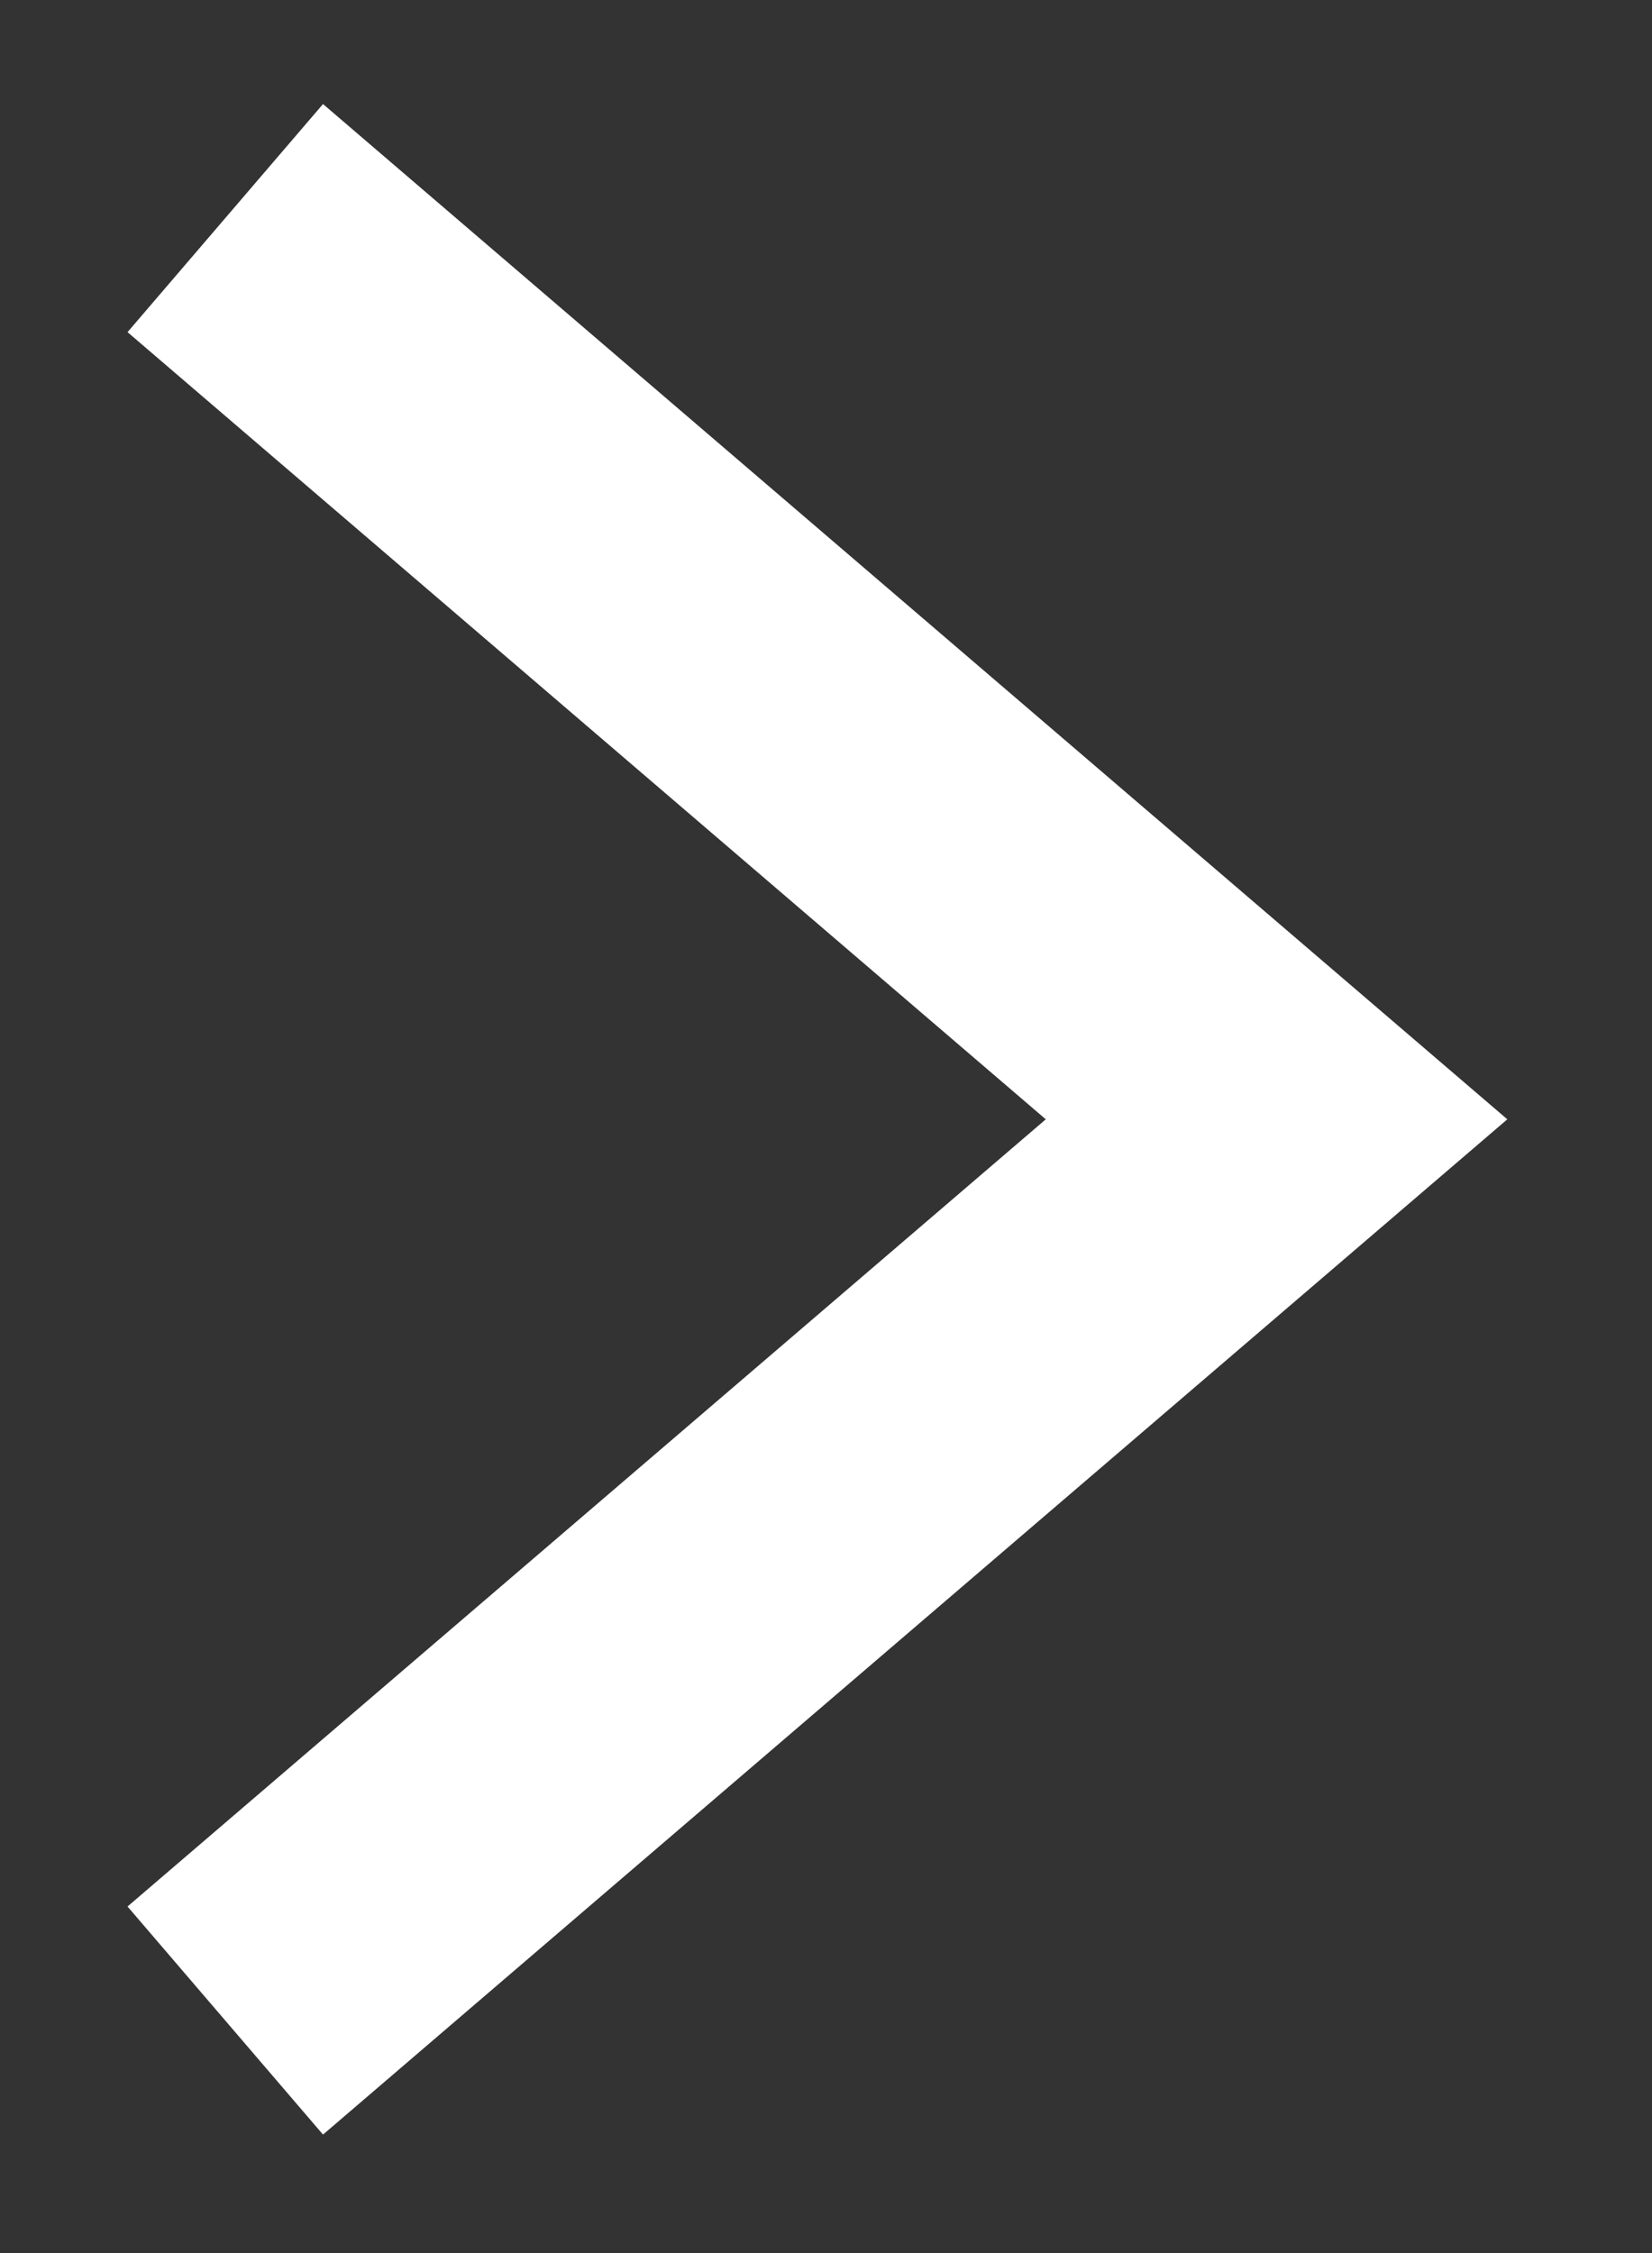 <svg width="11" height="15" viewBox="0 0 11 15" fill="none" xmlns="http://www.w3.org/2000/svg">
<rect x="0" y="0" width="11" height="15" fill="#333333" stroke="none"/>
<path d="M1.5 1.452L8.5 7.452L1.5 13.452" stroke="white" stroke-width="2"/>
</svg>
